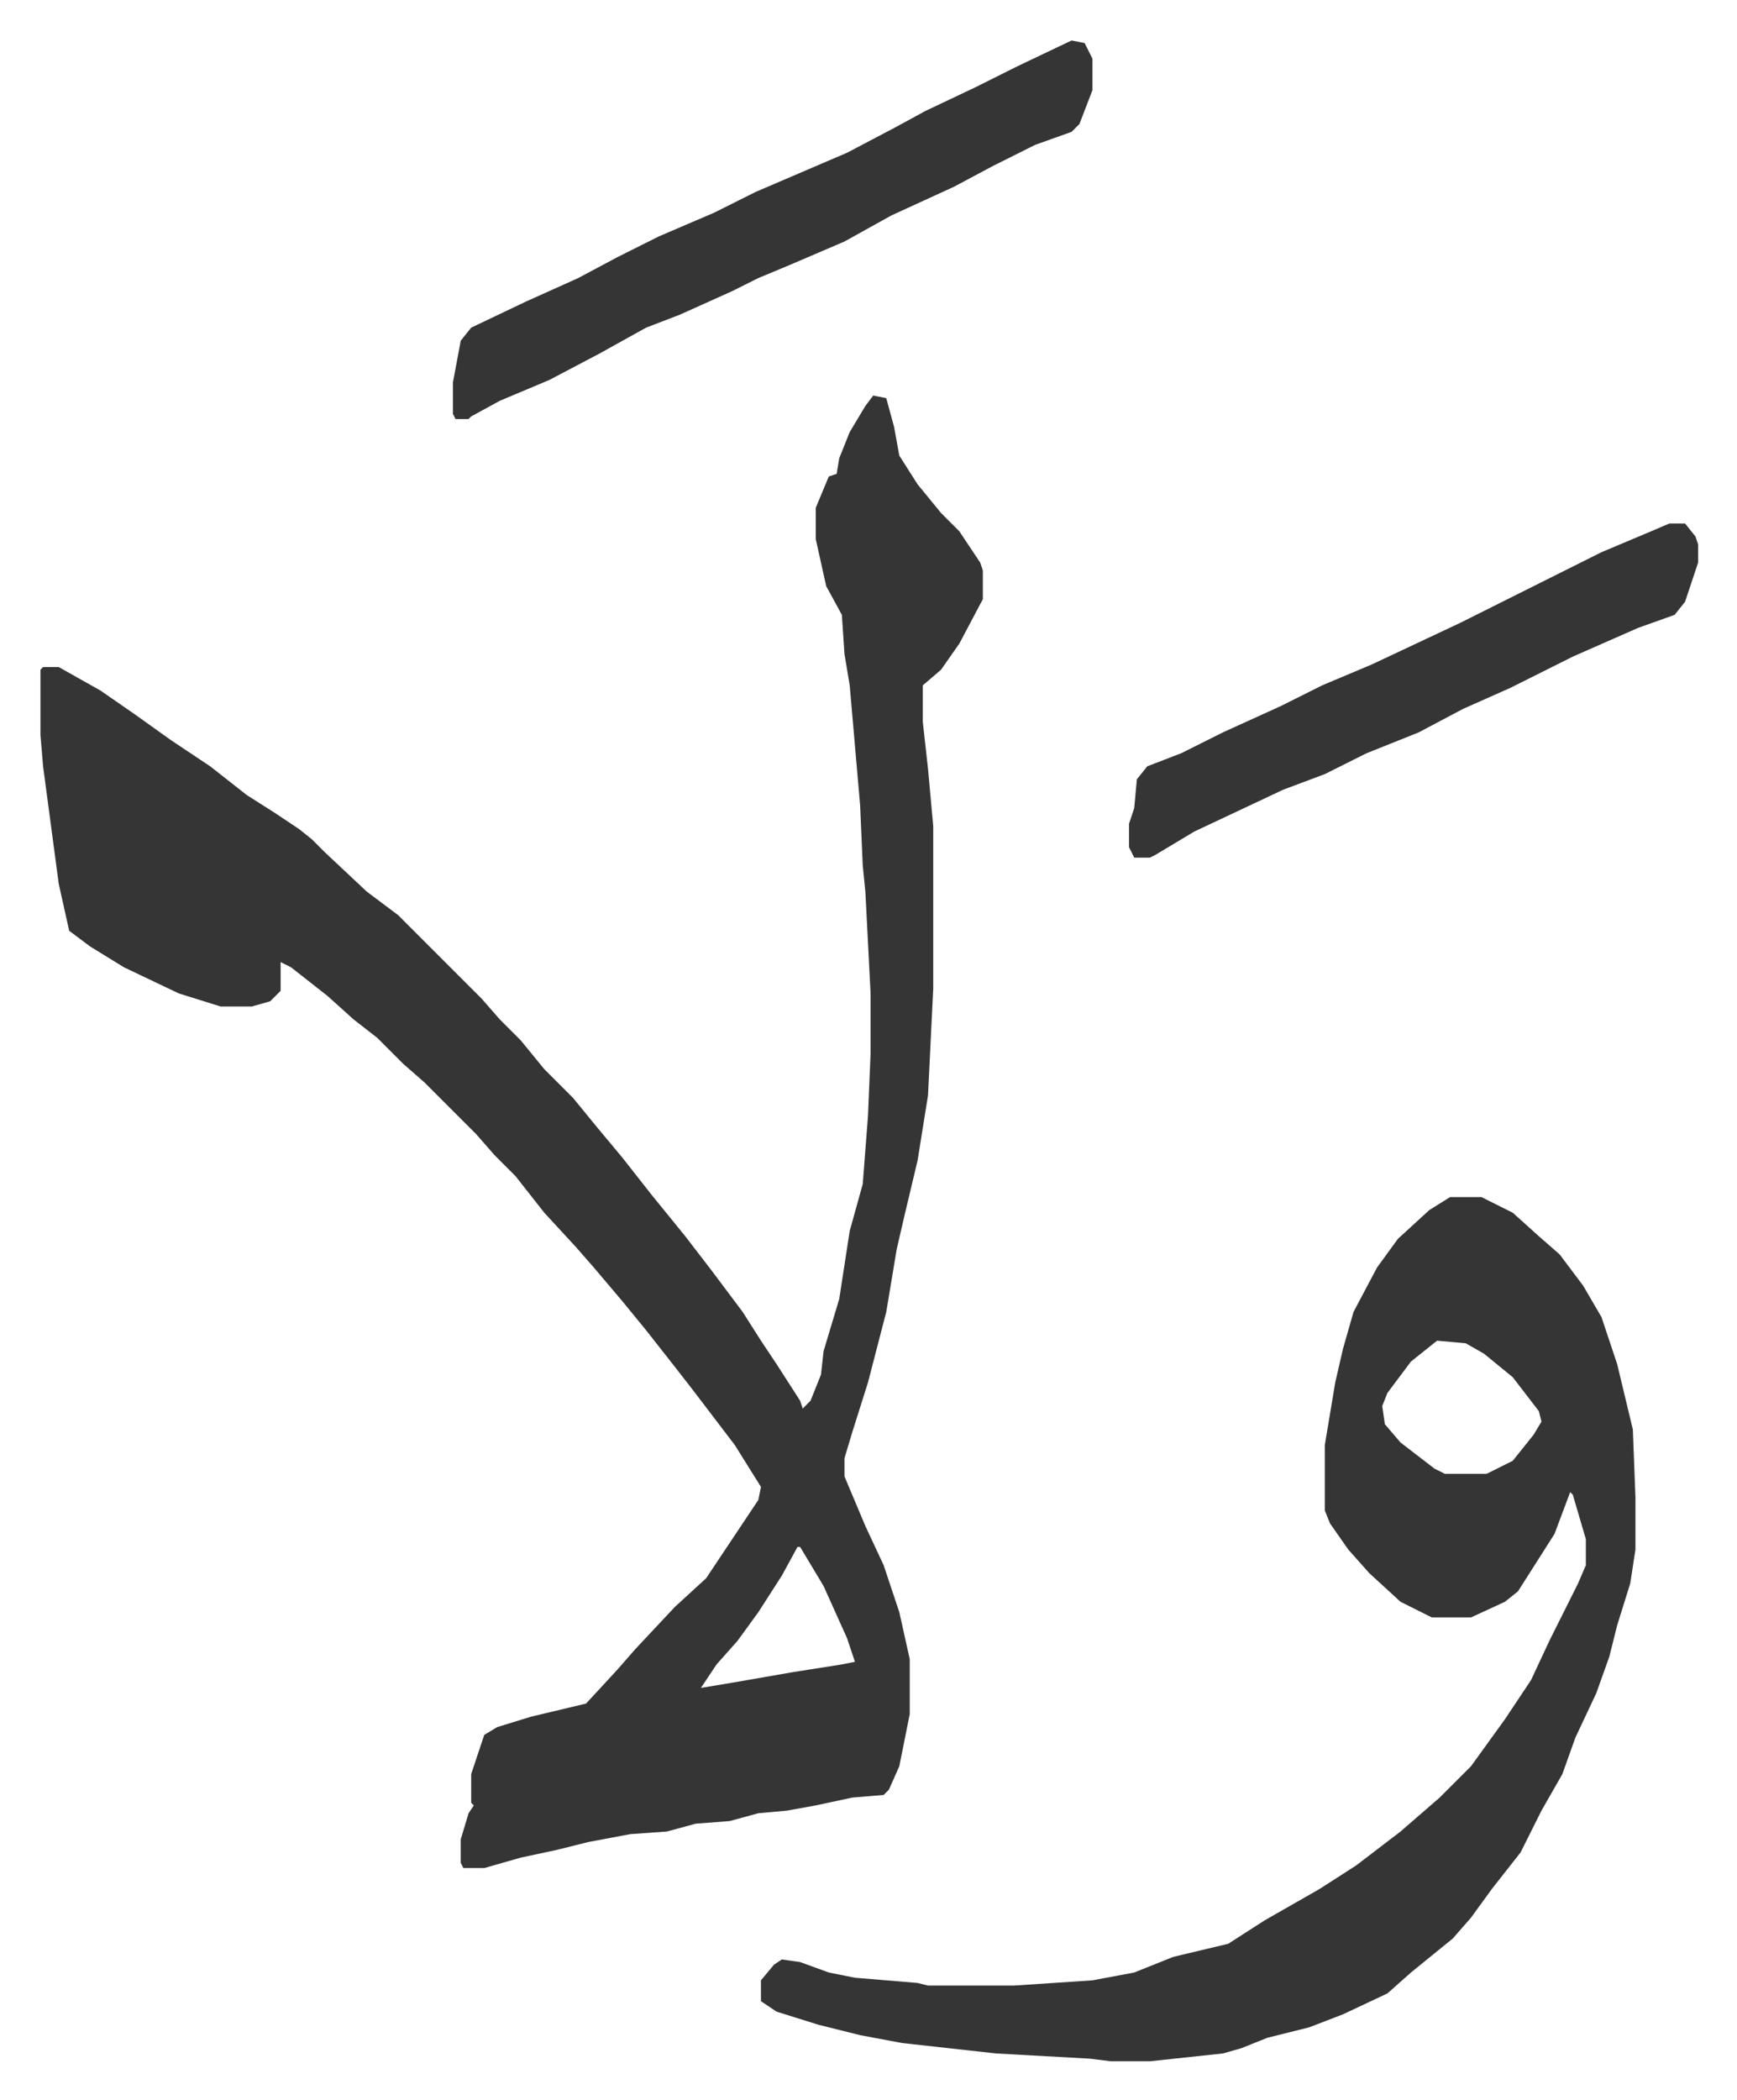 <svg xmlns="http://www.w3.org/2000/svg" viewBox="-15.5 301.5 665.4 804.4">
    <path fill="#353535" id="rule_normal" d="m319 453 5 1 3 11 2 11 7 11 9 11 7 7 8 12 1 3v11l-9 17-7 10-7 6v14l2 18 2 22v62l-2 41-4 25-5 21-3 13-4 24-7 27-6 19-3 10v7l8 19 7 15 6 18 4 18v21l-4 20-4 9-2 2-12 1-14 3-11 2-11 1-11 3-13 1-11 3-14 1-16 3-12 3-14 3-14 4h-8l-1-2v-9l3-10 2-3-1-1v-11l5-15 5-3 13-4 21-5 12-13 7-8 15-16 12-11 20-30 1-5-10-16-16-21-7-9-11-14-9-11-11-13-7-8-12-13-11-14-8-8-7-8-20-20-8-7-10-10-9-7-10-9-14-11-4-2v11l-4 4-7 2H69l-16-5-21-10-13-8-8-6-4-18-6-45-1-12v-25l1-1h6l16 9 13 9 14 10 15 10 14 11 11 7 9 6 5 4 5 5 16 15 12 9 32 32 7 8 8 8 9 11 11 11 9 11 10 12 11 14 13 16 10 13 12 16 7 11 6 9 9 14 1 3 3-3 4-10 1-9 6-20 4-26 5-18 2-26 1-24v-23l-2-39-1-10-1-23-4-46-2-12-1-15-6-11-4-18v-12l5-12 3-1 1-6 4-10 6-10zm-29 441-6 11-9 14-8 11-8 9-6 9 12-2 23-4 19-3 5-1-3-9-9-20-9-15zm250-134h12l12 6 10 9 8 7 9 12 7 12 6 18 6 25 1 26v20l-2 13-5 16-3 12-5 14-8 17-5 14-8 14-8 16-11 14-8 11-7 8-16 13-9 8-17 8-13 5-16 4-10 4-7 2-28 3h-15l-8-1-36-2-36-4-16-3-16-4-16-5-6-4v-8l5-6 3-2 7 1 11 4 10 2 24 2 4 1h33l30-2 16-3 15-6 21-5 14-9 21-12 14-9 17-13 15-13 12-12 13-18 10-15 7-15 11-22 3-7v-10l-5-17-1-1-6 16-14 22-5 4-13 6h-15l-12-6-12-11-8-9-7-10-2-5v-25l4-24 3-13 4-14 9-17 8-11 12-11zm-5 55-10 8-9 12-2 5 1 7 6 7 13 10 4 2h16l10-5 8-10 3-5-1-4-10-13-11-9-7-4zM395 317l5 1 3 6v12l-5 13-3 3-14 5-16 8-15 8-24 11-18 10-21 9-12 5-10 5-20 9-13 5-18 10-19 10-19 8-11 6-1 1h-5l-1-2v-12l3-16 4-5 21-10 20-9 15-8 16-8 21-9 16-8 14-6 21-9 19-10 11-6 19-9 16-8zm229 185h6l4 5 1 3v7l-5 15-4 5-14 5-25 11-8 4-16 8-18 8-17 9-20 8-16 8-16 6-17 8-17 8-15 9-2 1h-6l-2-4v-9l2-6 1-11 4-5 13-5 16-8 22-10 16-8 19-8 34-16 16-8 22-11 16-8 19-8z"/>
</svg>
